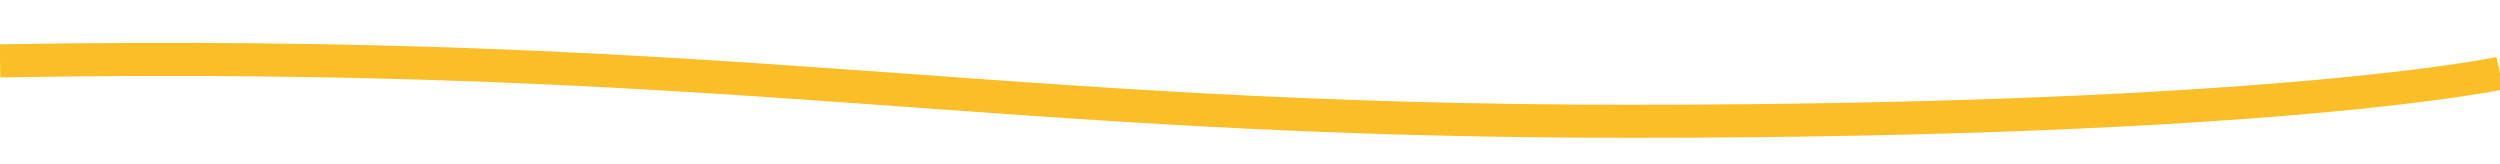 <?xml version="1.0" encoding="UTF-8"?>
<svg xmlns="http://www.w3.org/2000/svg" xmlns:xlink="http://www.w3.org/1999/xlink" version="1.1" id="Layer_1" x="0px" y="0px" viewBox="0 0 1133.8 74.3" style="enable-background:new 0 0 1133.8 74.3;" xml:space="preserve">
<style type="text/css">
	.st0{fill:none;stroke:#FABE27;stroke-width:15;stroke-miterlimit:10;}
</style>
<path class="st0" d="M0,27.6C337.3,21.9,445.8,55,739.4,55s394.4-21.8,394.4-21.8"></path>
</svg>
